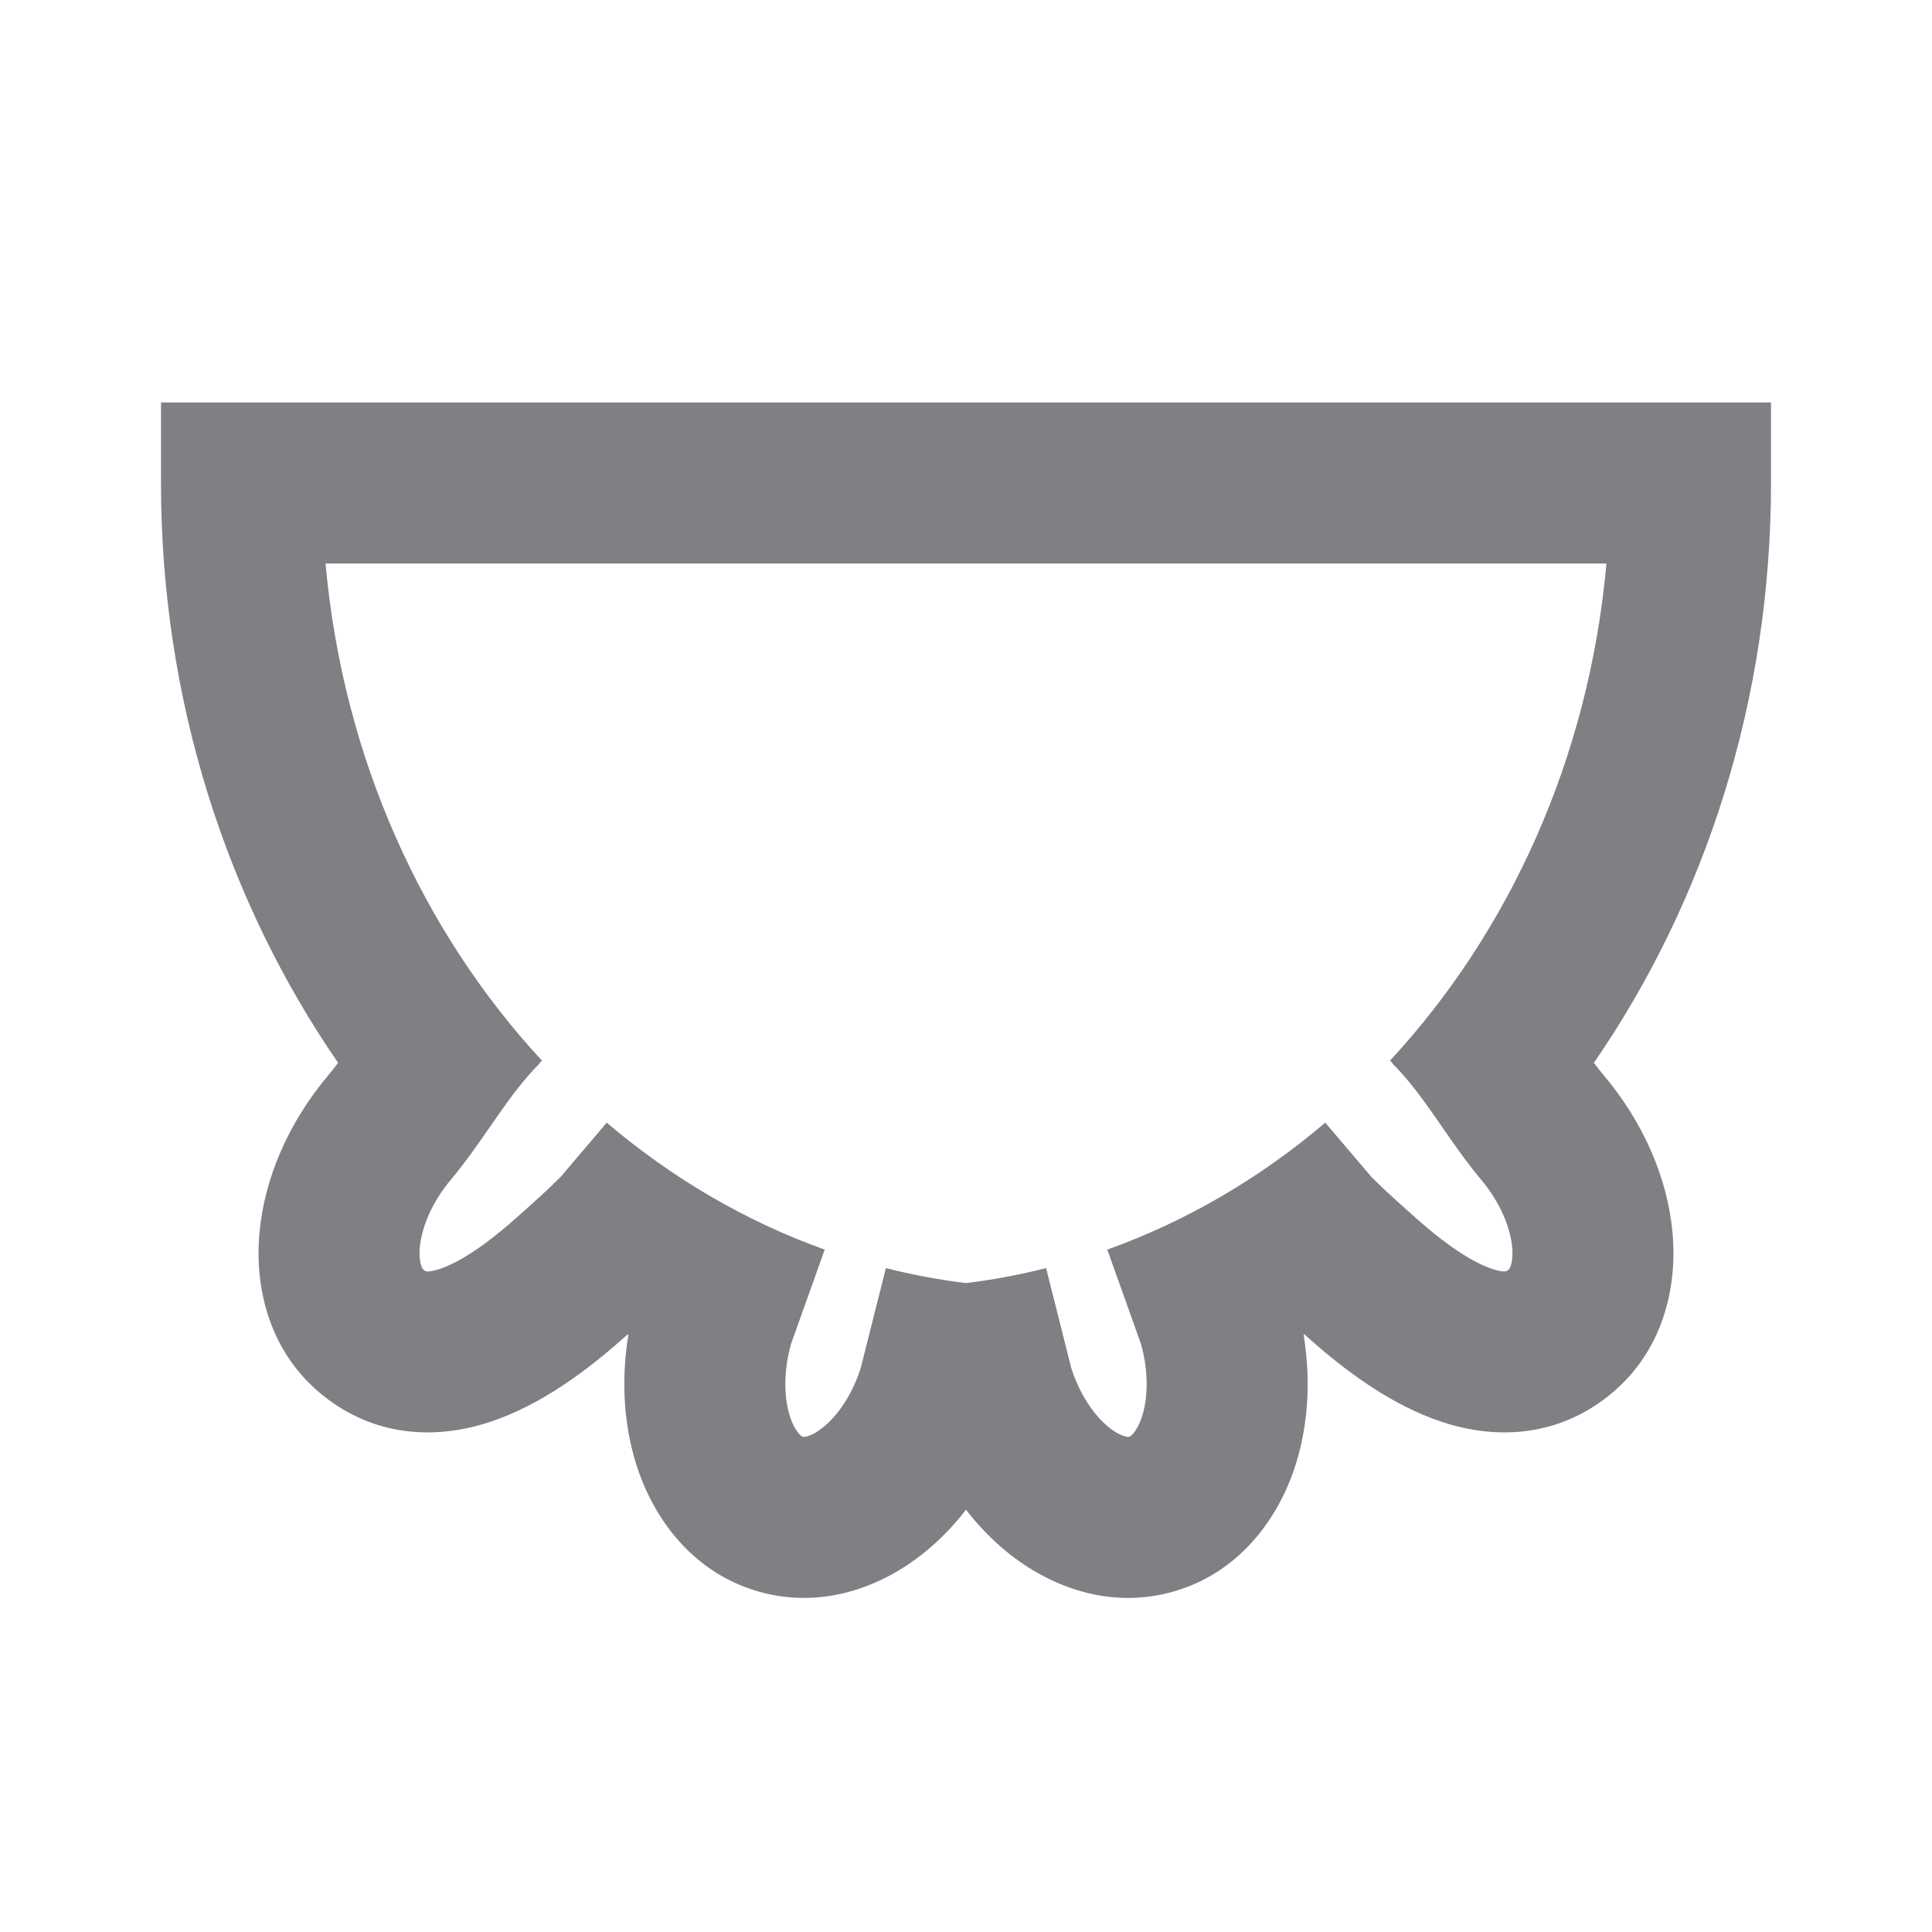 <?xml version="1.0" encoding="UTF-8"?> <svg xmlns="http://www.w3.org/2000/svg" width="24" height="24" viewBox="0 0 24 24" fill="none"><path fill-rule="evenodd" clip-rule="evenodd" d="M3 5H2V6C2 8.694 2.815 11.191 4.2 13.203C4.159 13.258 4.118 13.31 4.075 13.361C3.589 13.939 3.284 14.631 3.223 15.318C3.162 16 3.345 16.774 3.971 17.301C4.573 17.808 5.296 17.891 5.975 17.698C6.599 17.52 7.192 17.114 7.737 16.629L7.796 16.576L7.806 16.582C7.711 17.163 7.75 17.747 7.928 18.265C8.151 18.912 8.635 19.545 9.421 19.77C10.208 19.996 10.953 19.715 11.485 19.284C11.674 19.131 11.847 18.953 12 18.754C12.153 18.953 12.326 19.131 12.515 19.284C13.047 19.715 13.792 19.996 14.579 19.77C15.365 19.545 15.848 18.912 16.072 18.265C16.25 17.747 16.289 17.163 16.194 16.582C16.197 16.58 16.2 16.578 16.204 16.576C16.223 16.593 16.243 16.61 16.263 16.629C16.808 17.114 17.401 17.52 18.025 17.698C18.704 17.891 19.427 17.808 20.029 17.301C20.655 16.774 20.838 16 20.777 15.318C20.716 14.631 20.411 13.939 19.925 13.361C19.882 13.31 19.841 13.258 19.8 13.203C21.185 11.191 22 8.694 22 6V5H21H13H11H3ZM17.297 13.203L17.267 13.176C18.744 11.582 19.739 9.424 19.956 7H13H11H4.044C4.261 9.424 5.256 11.582 6.733 13.176L6.703 13.203L6.707 13.207C6.52 13.394 6.362 13.603 6.19 13.849C6.16 13.892 6.129 13.937 6.096 13.985L6.095 13.986L6.095 13.986L6.095 13.986L6.095 13.986C5.954 14.19 5.785 14.435 5.605 14.649C5.351 14.951 5.236 15.265 5.215 15.495C5.205 15.607 5.219 15.682 5.233 15.724C5.245 15.76 5.257 15.769 5.259 15.771L5.259 15.771C5.275 15.785 5.285 15.79 5.287 15.791C5.29 15.792 5.291 15.792 5.294 15.793C5.299 15.794 5.338 15.8 5.428 15.774C5.629 15.717 5.955 15.537 6.405 15.136L6.429 15.115C6.597 14.965 6.692 14.881 6.784 14.794C6.84 14.742 6.895 14.688 6.965 14.619L7.537 13.946C8.347 14.635 9.261 15.171 10.245 15.523L9.827 16.693C9.722 17.068 9.745 17.397 9.819 17.613C9.856 17.72 9.9 17.783 9.929 17.815C9.955 17.843 9.97 17.847 9.972 17.848L9.972 17.848L9.973 17.848C9.975 17.849 9.989 17.853 10.026 17.843C10.068 17.831 10.139 17.801 10.226 17.73C10.396 17.593 10.581 17.343 10.692 16.995L11.005 15.753C11.33 15.835 11.662 15.898 12 15.939C12.338 15.898 12.67 15.835 12.995 15.753L13.308 16.995C13.419 17.343 13.604 17.593 13.774 17.73C13.861 17.801 13.932 17.831 13.974 17.843C14.011 17.853 14.025 17.849 14.027 17.848L14.028 17.848L14.028 17.848C14.03 17.847 14.045 17.843 14.071 17.815C14.1 17.783 14.144 17.72 14.181 17.613C14.255 17.397 14.278 17.068 14.173 16.693L13.755 15.523C14.739 15.171 15.653 14.635 16.463 13.946L17.035 14.619C17.105 14.688 17.16 14.742 17.216 14.794C17.308 14.881 17.403 14.965 17.571 15.115L17.595 15.136C18.044 15.537 18.371 15.717 18.572 15.774C18.662 15.8 18.701 15.794 18.706 15.793C18.709 15.792 18.71 15.792 18.713 15.791C18.715 15.79 18.725 15.785 18.741 15.771L18.741 15.771C18.743 15.769 18.755 15.76 18.767 15.724C18.781 15.682 18.795 15.607 18.785 15.495C18.764 15.265 18.649 14.951 18.395 14.649C18.215 14.435 18.046 14.19 17.905 13.986C17.871 13.938 17.84 13.892 17.81 13.849C17.638 13.603 17.48 13.394 17.293 13.207L17.297 13.203Z" fill="#7F7F84"></path></svg> 